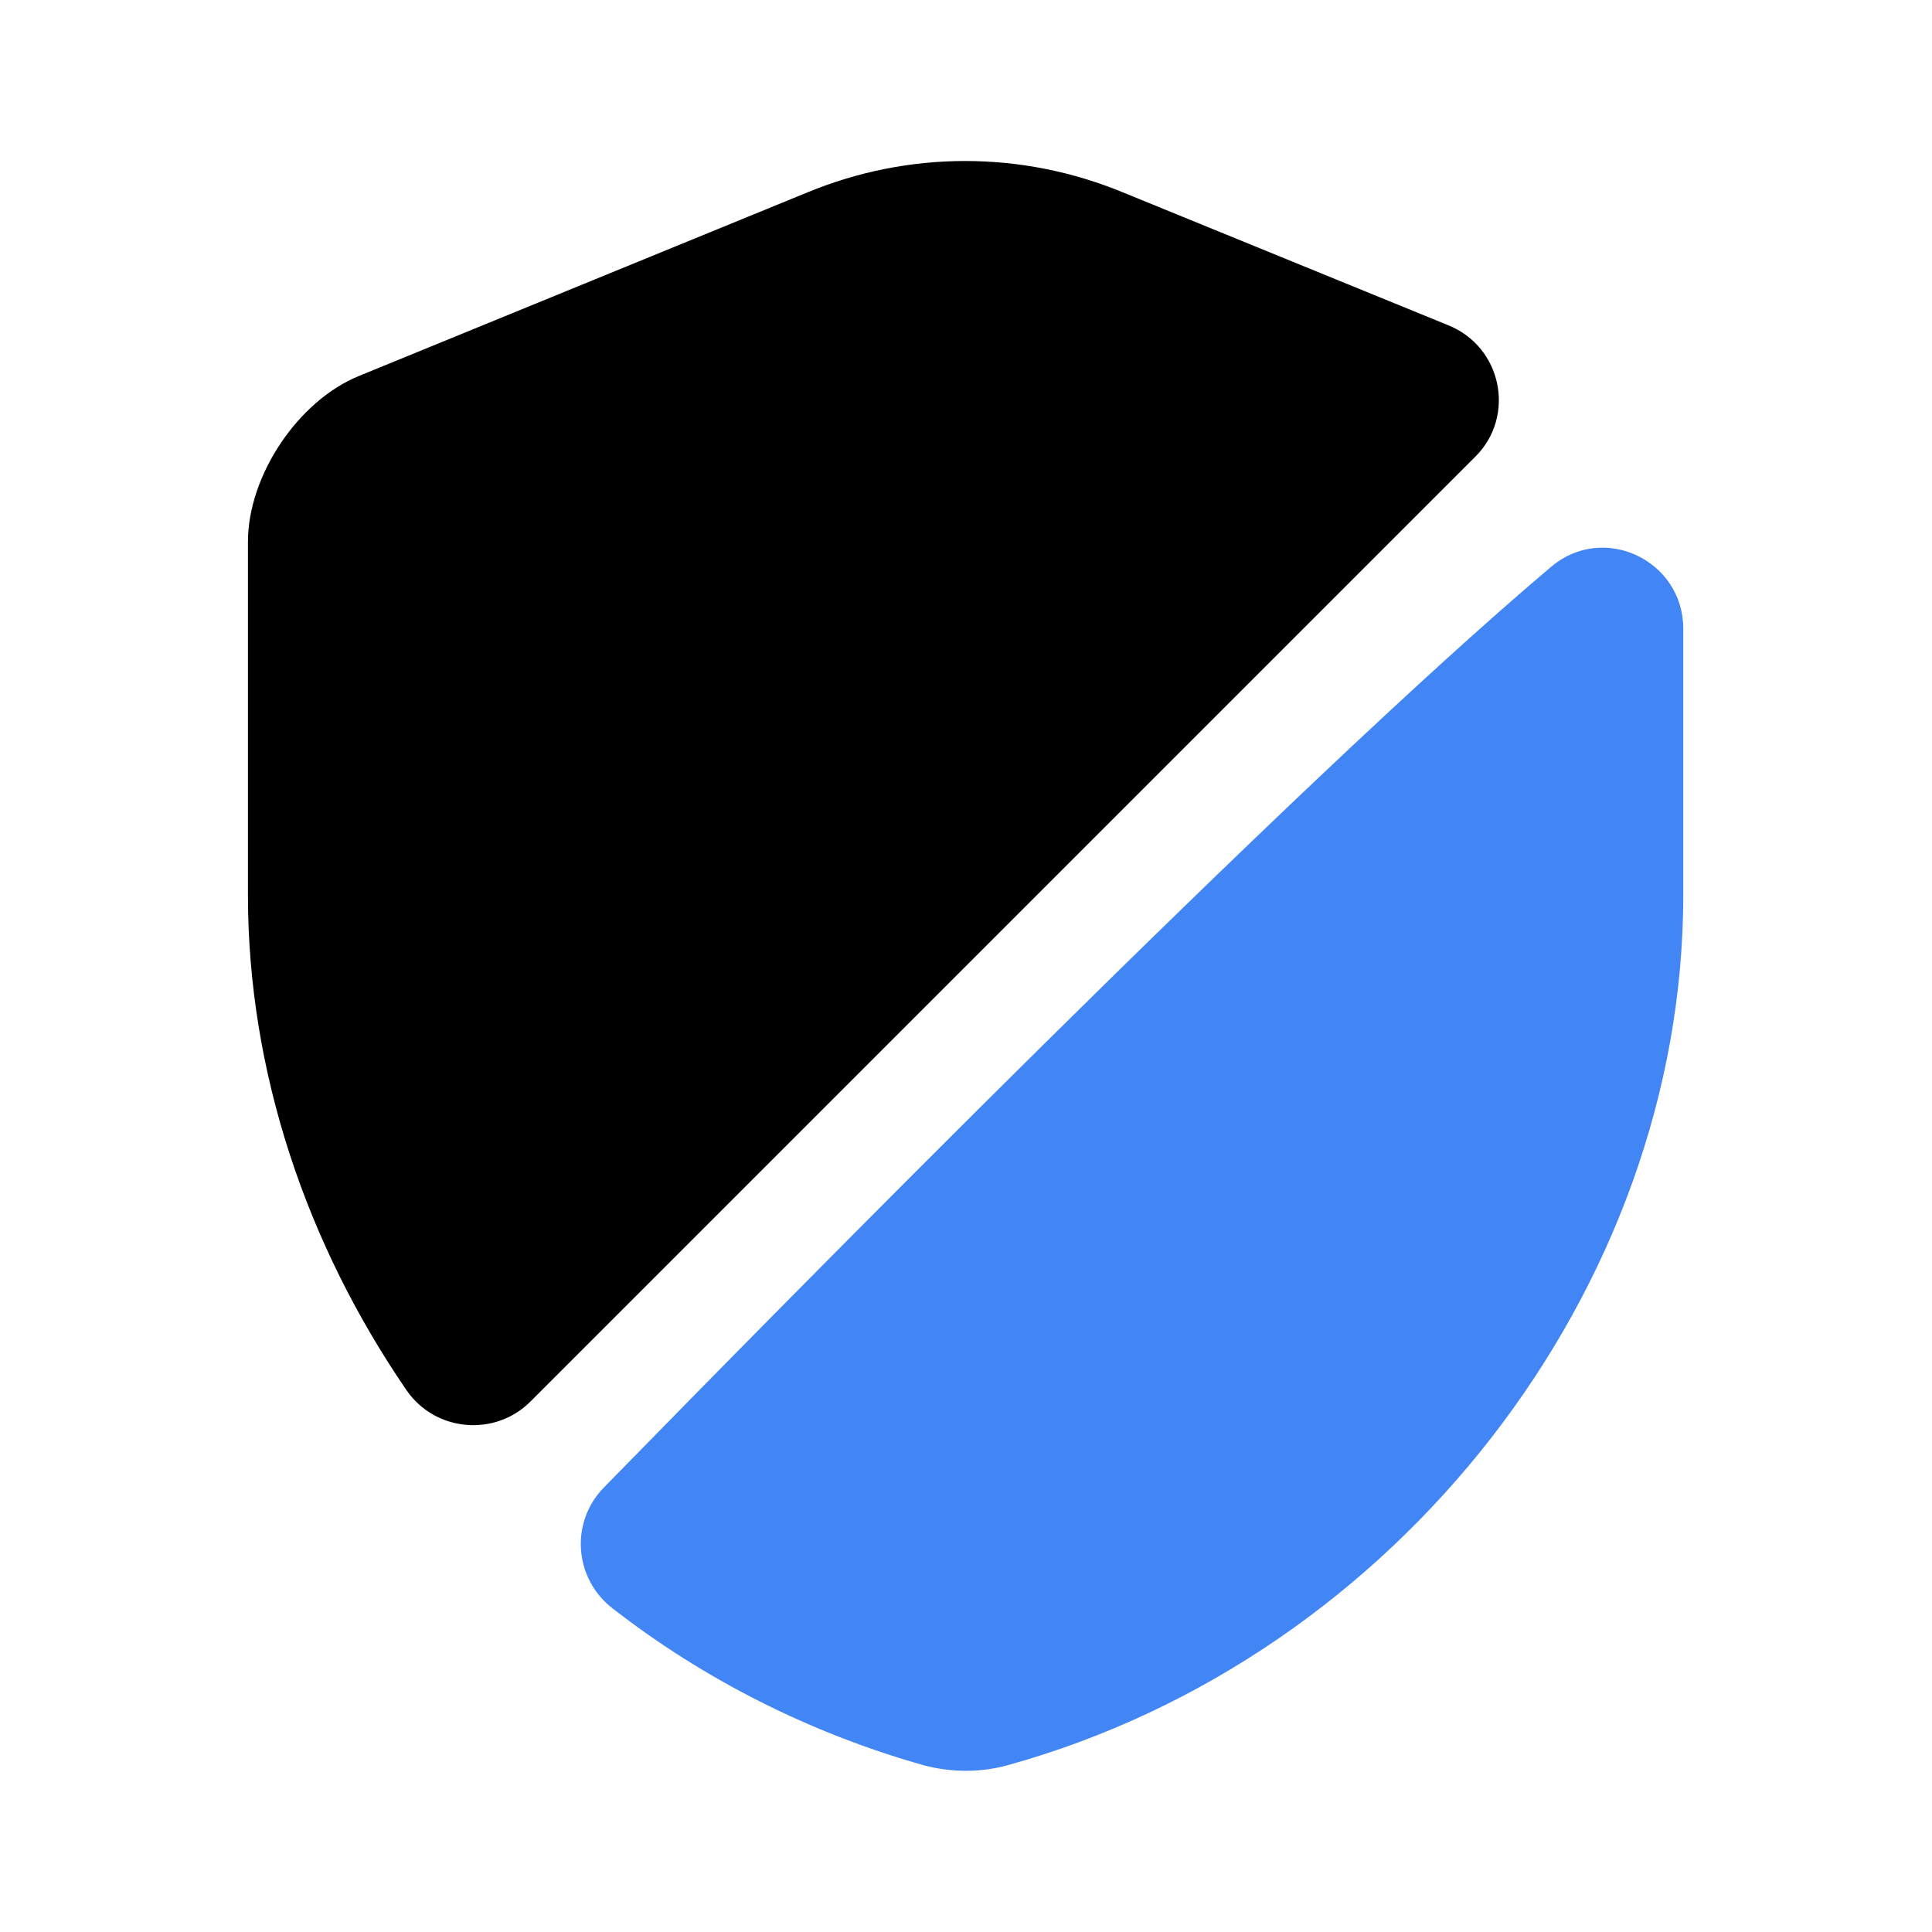 <svg width="62" height="62" viewBox="0 0 62 62" fill="none" xmlns="http://www.w3.org/2000/svg">
<path d="M47.352 14.648L17.024 44.976C15.887 46.113 13.976 45.958 13.046 44.614C9.842 39.938 7.957 34.41 7.957 28.727V17.386C7.957 15.268 9.558 12.865 11.522 12.064L25.911 6.174C29.166 4.831 32.782 4.831 36.038 6.174L46.474 10.437C48.205 11.134 48.644 13.356 47.352 14.648Z" fill="black"/>
<path d="M49.781 18.187C51.46 16.766 54.018 17.98 54.018 20.176V28.727C54.018 41.359 44.847 53.191 32.318 56.653C31.465 56.885 30.535 56.885 29.657 56.653C25.988 55.619 22.578 53.888 19.659 51.615C18.419 50.659 18.29 48.851 19.375 47.74C25.007 41.979 41.488 25.188 49.781 18.187Z" fill="#4285F4"/>
</svg>
